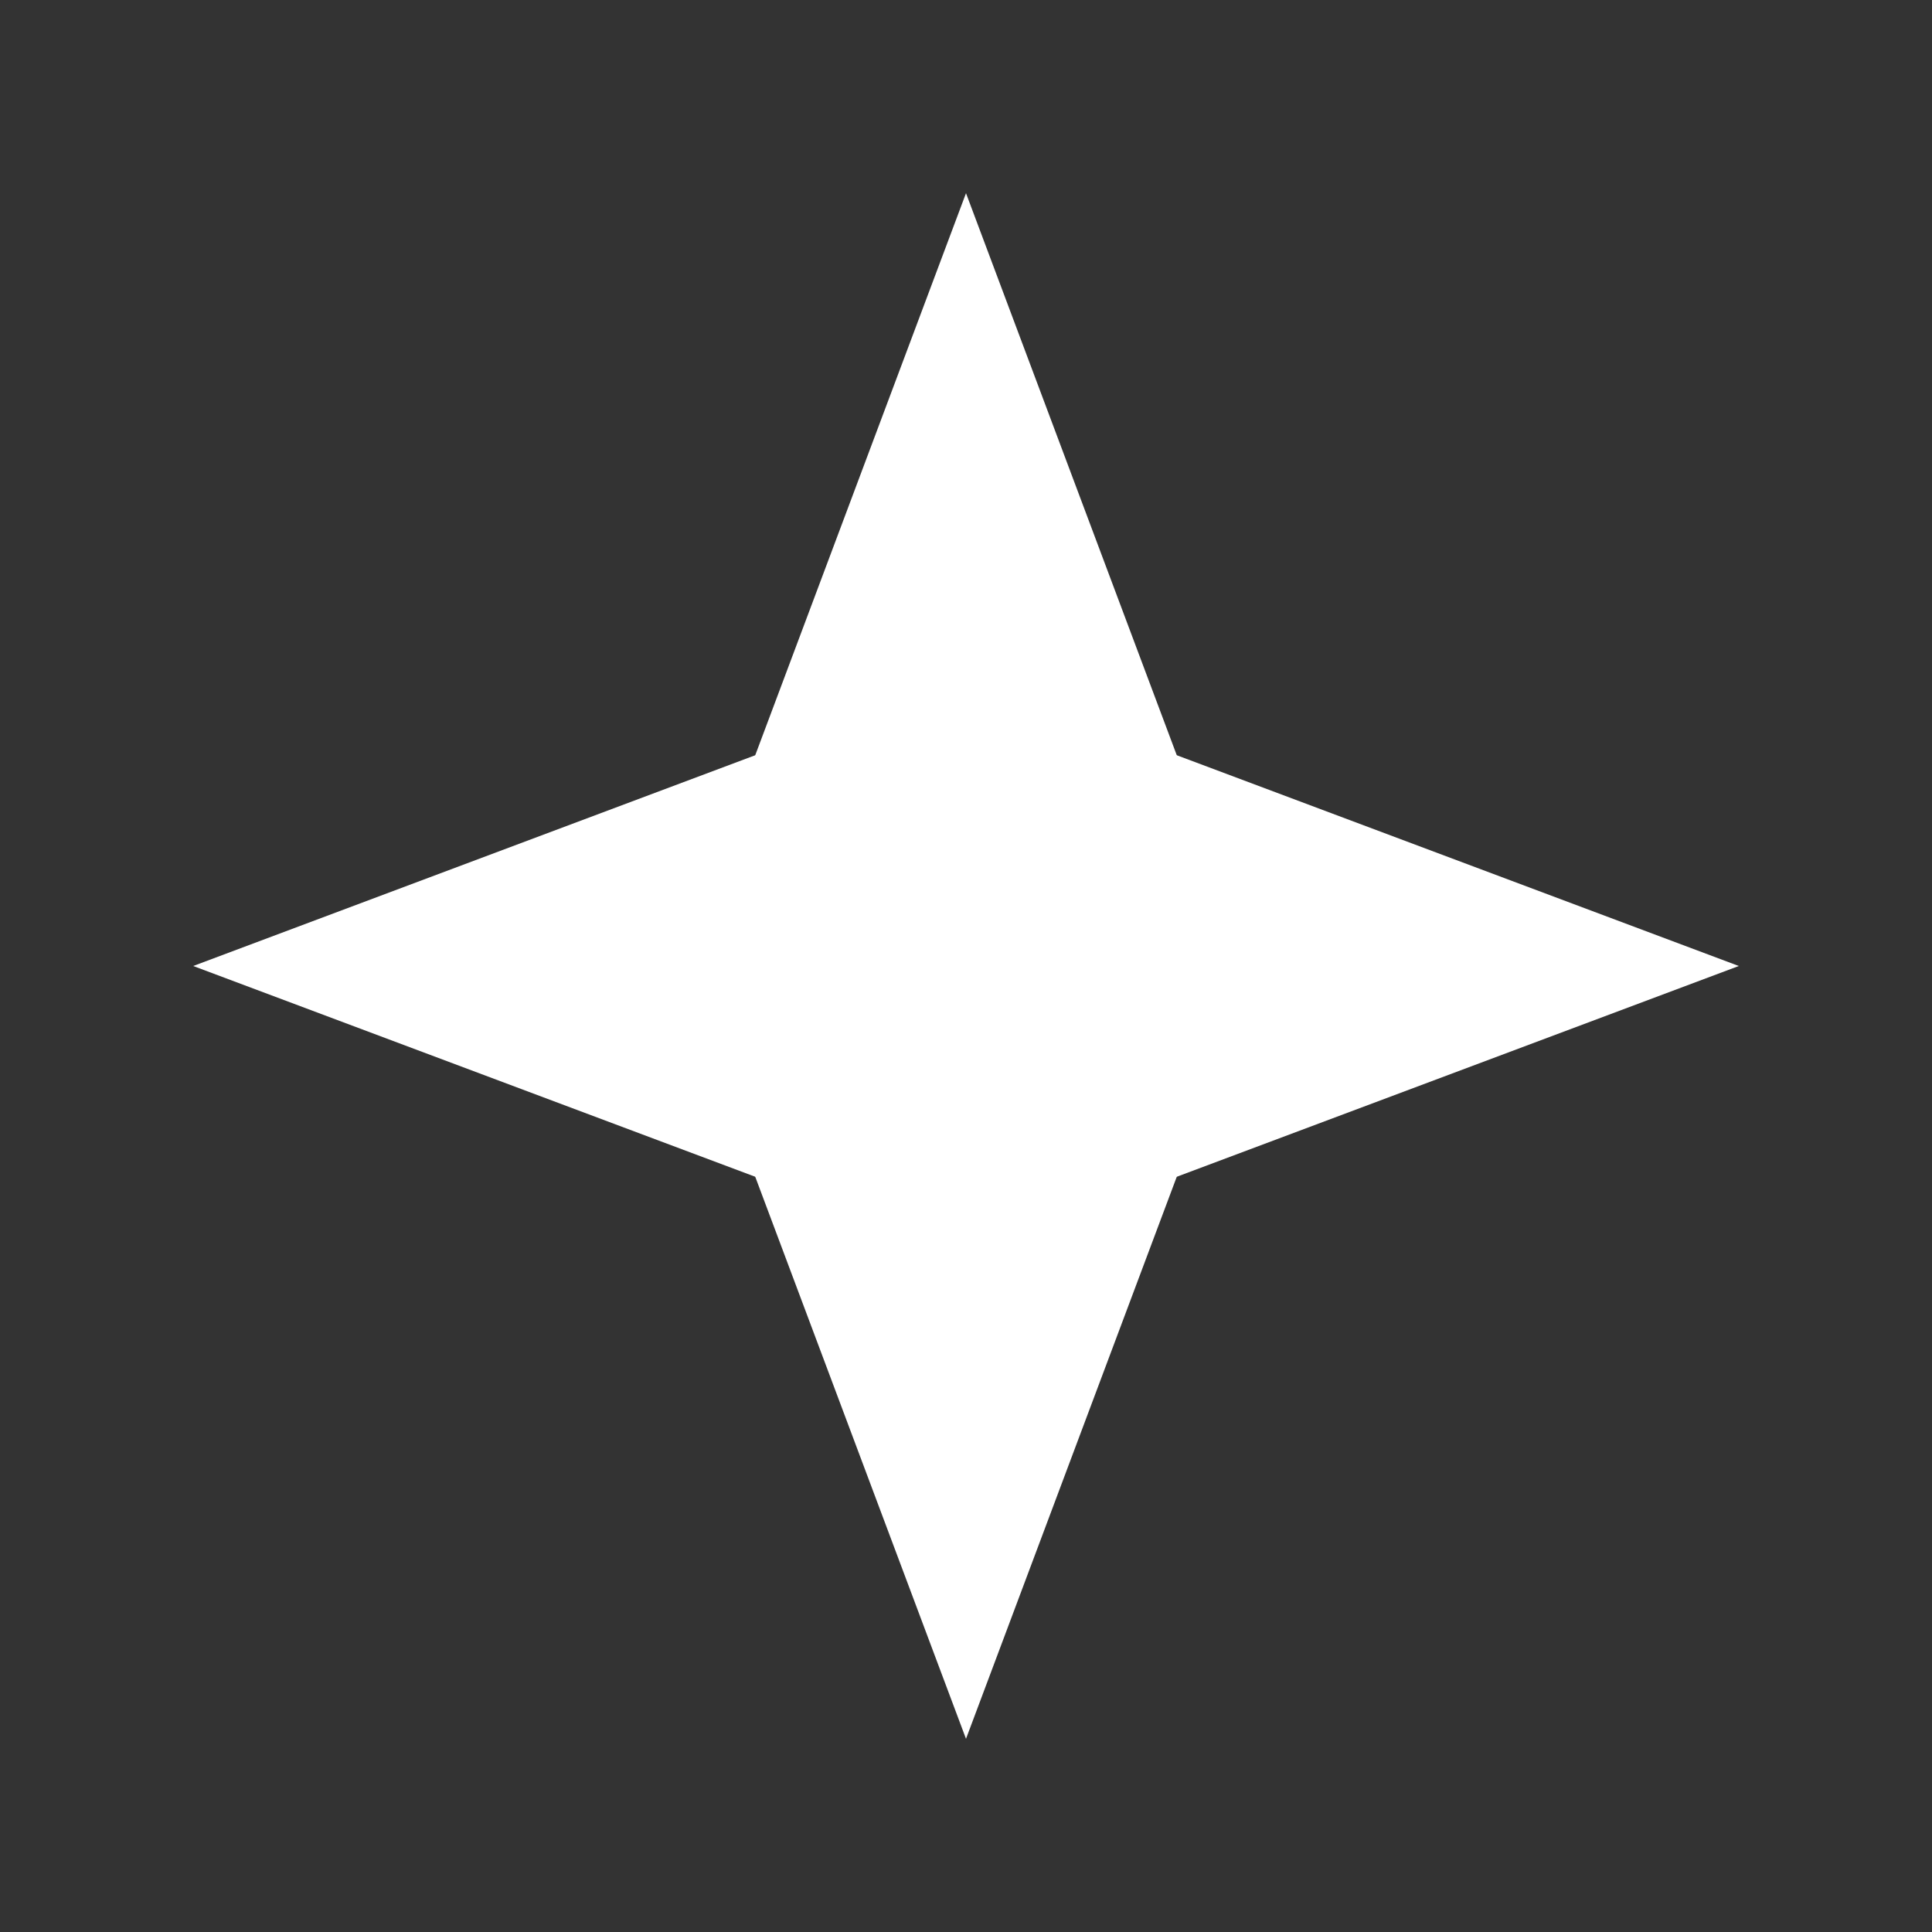 <svg xmlns="http://www.w3.org/2000/svg" viewBox="0 0 100 100">
  <rect x="0" y="0" width="100" height="100" fill="#333333" stroke="none"/>
  <!-- Transparent background (no rect) -->
  <!-- 4-sided star (diamond with extended points) -->
  <path d="M50 10L65 50L50 90L35 50L50 10Z" fill="white"/>
  <!-- Additional cross shape to make it more star-like -->
  <path d="M10 50L50 35L90 50L50 65L10 50Z" fill="white"/>
</svg>
